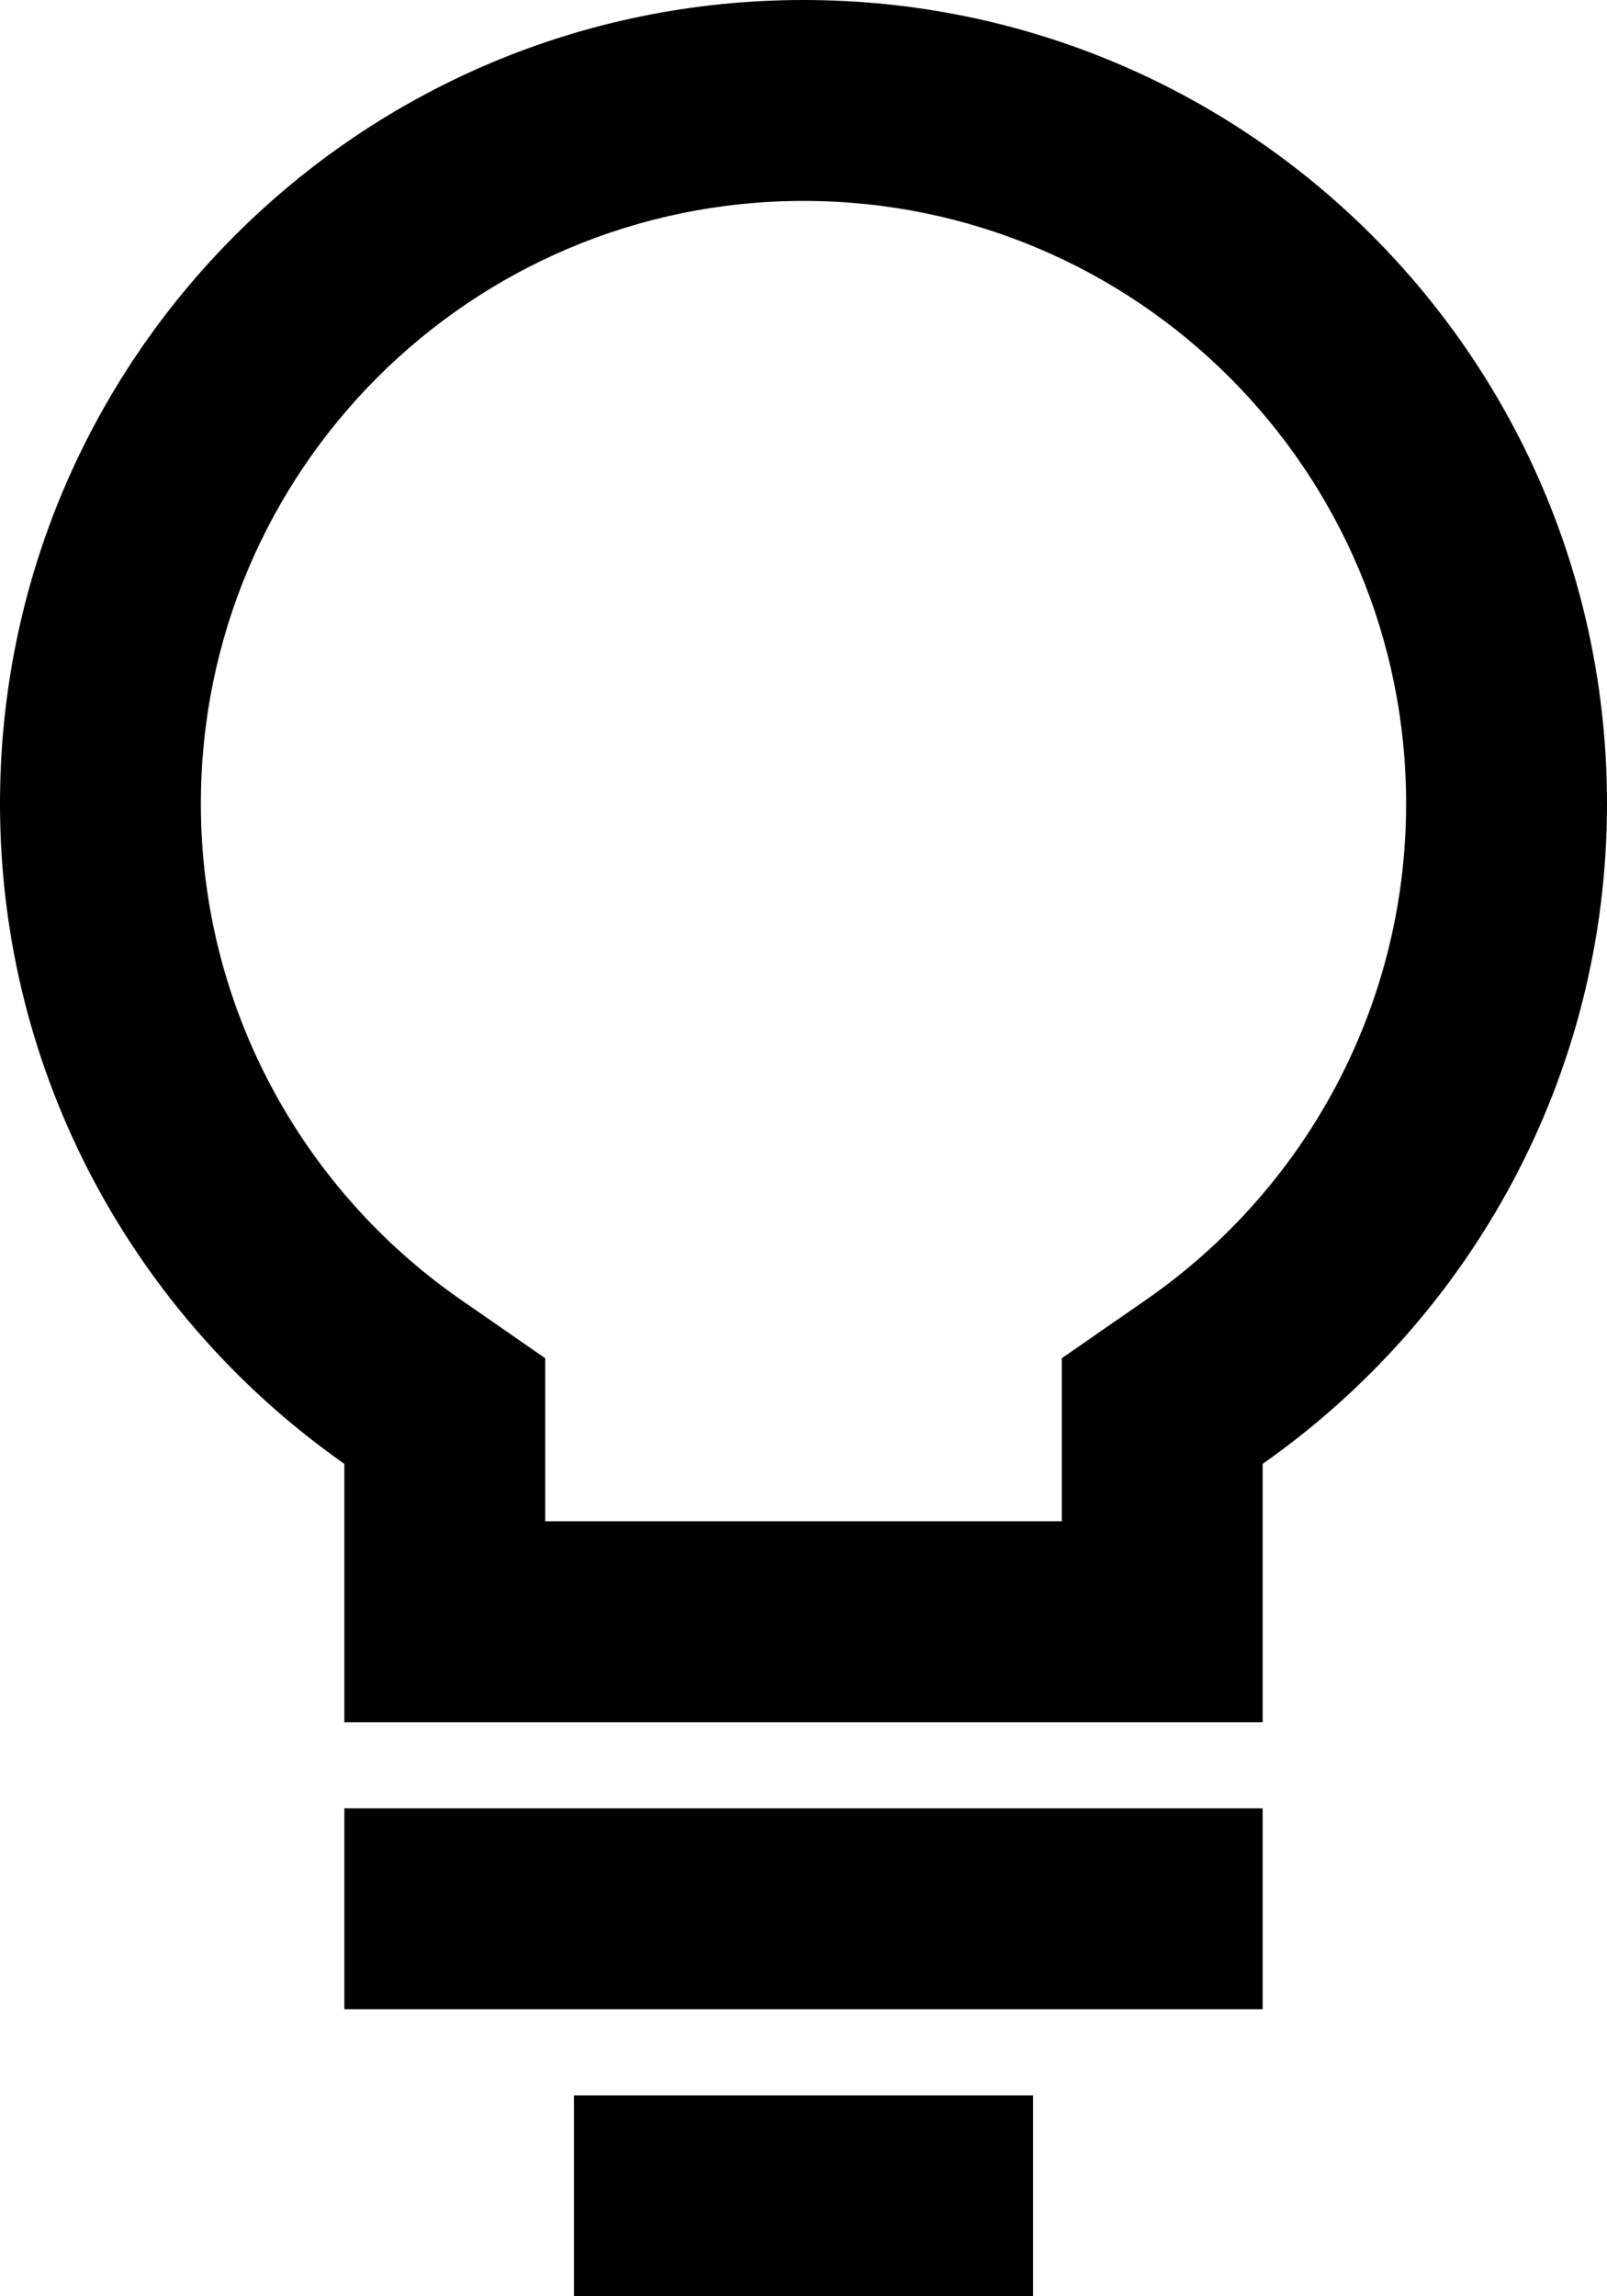 <?xml version="1.0" encoding="UTF-8"?>
<svg id="Capa_2" data-name="Capa 2" xmlns="http://www.w3.org/2000/svg" viewBox="0 0 14 20">
  <defs>
    <style>
      .cls-1 {
        fill-rule: evenodd;
      }
    </style>
  </defs>
  <g id="Capa_1-2" data-name="Capa 1">
    <path class="cls-1" d="m9.25,11.83l.75-.52c1.36-.95,2.25-2.53,2.25-4.31,0-2.9-2.35-5.25-5.25-5.25S1.75,4.1,1.75,7c0,1.78.89,3.36,2.25,4.31l.75.52v1.42h4.5v-1.42Zm1.75.92c1.81-1.27,3-3.37,3-5.75,0-3.87-3.13-7-7-7S0,3.13,0,7c0,2.38,1.19,4.48,3,5.75v2.25h8v-2.25Zm-8,4.75v-1.75h8v1.75H3Zm2,.75v1.75h4v-1.75h-4Z"/>
  </g>
</svg>